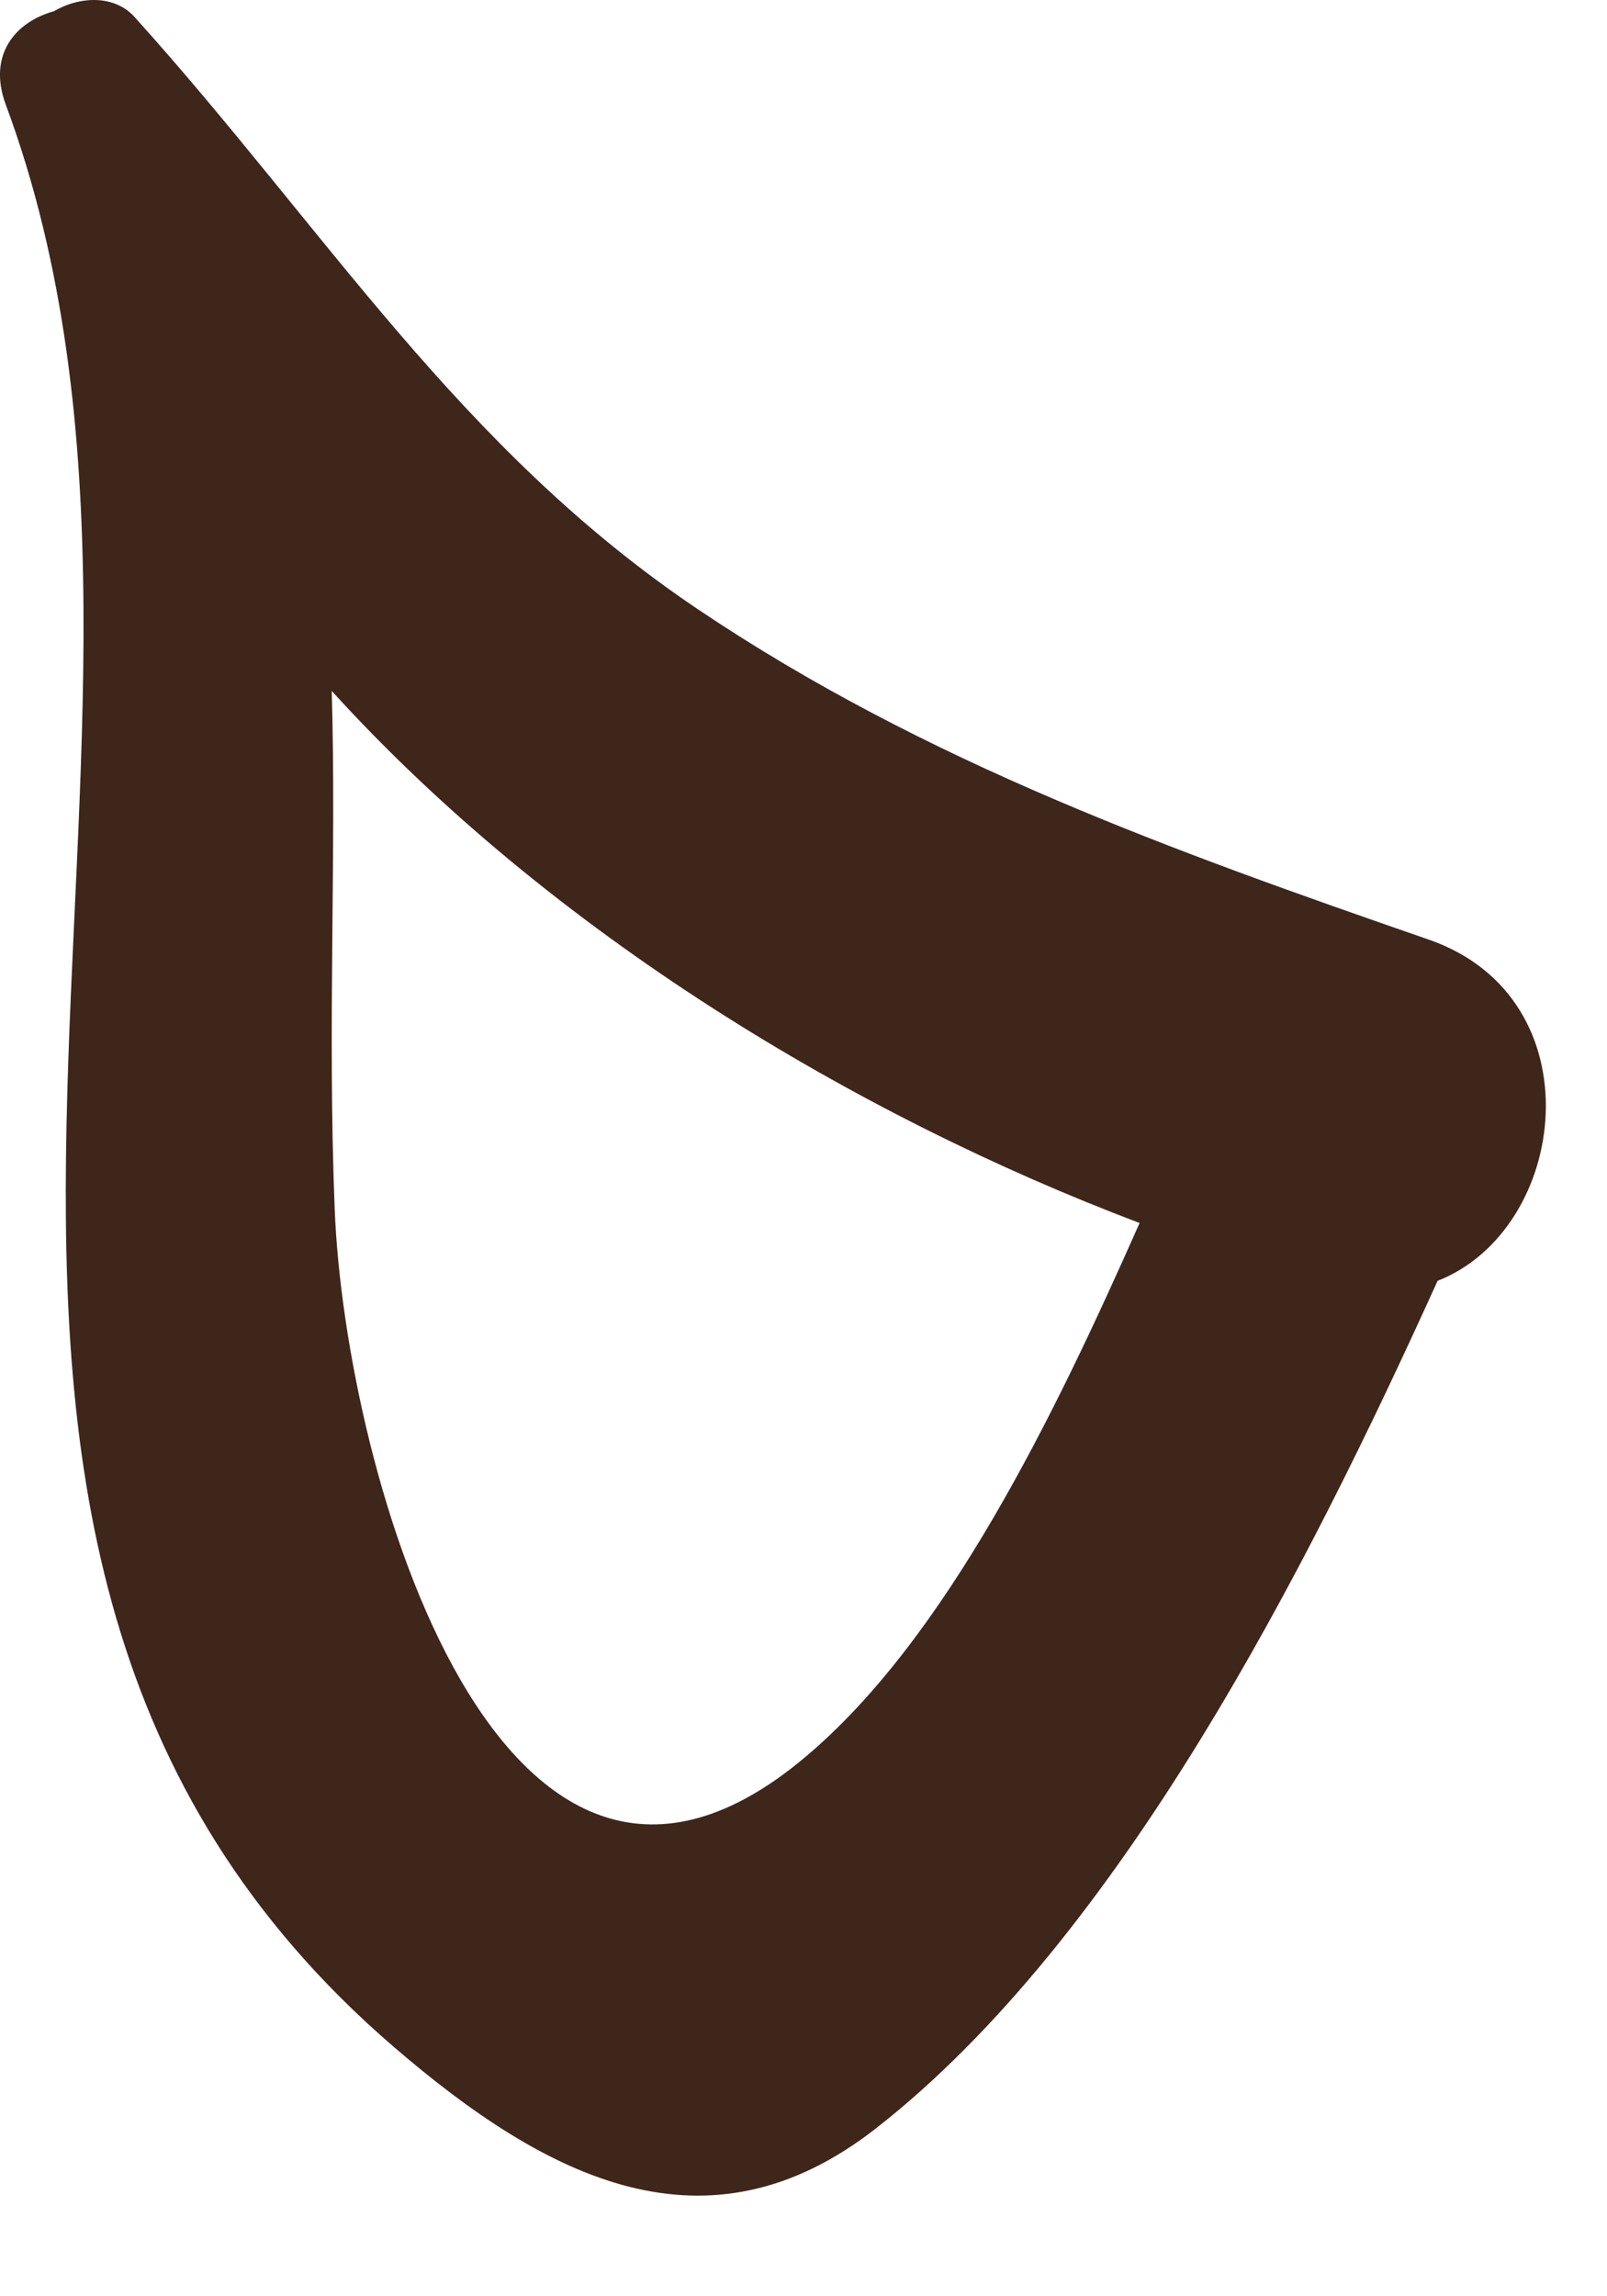 <?xml version="1.0" encoding="utf-8"?>
<svg xmlns="http://www.w3.org/2000/svg" fill="none" height="100%" overflow="visible" preserveAspectRatio="none" style="display: block;" viewBox="0 0 7 10" width="100%">
<path d="M6.224 4.092C5.116 3.708 4.035 3.322 3.041 2.654C2.001 1.955 1.417 0.996 0.588 0.076C0.5 -0.024 0.347 -0.017 0.235 0.049C0.07 0.094 -0.057 0.237 0.026 0.458C1.062 3.252 -0.869 6.686 1.713 8.912C2.386 9.492 3.082 9.844 3.818 9.267C4.883 8.433 5.695 6.829 6.262 5.578C6.835 5.353 6.958 4.347 6.224 4.092ZM3.511 7.649C2.183 8.772 1.504 6.421 1.458 5.267C1.426 4.465 1.466 3.724 1.445 3.009C2.405 4.065 3.731 4.86 4.964 5.326C4.592 6.166 4.124 7.132 3.511 7.649Z" fill="#3F261A" id="XMLID_277_"/>
</svg>